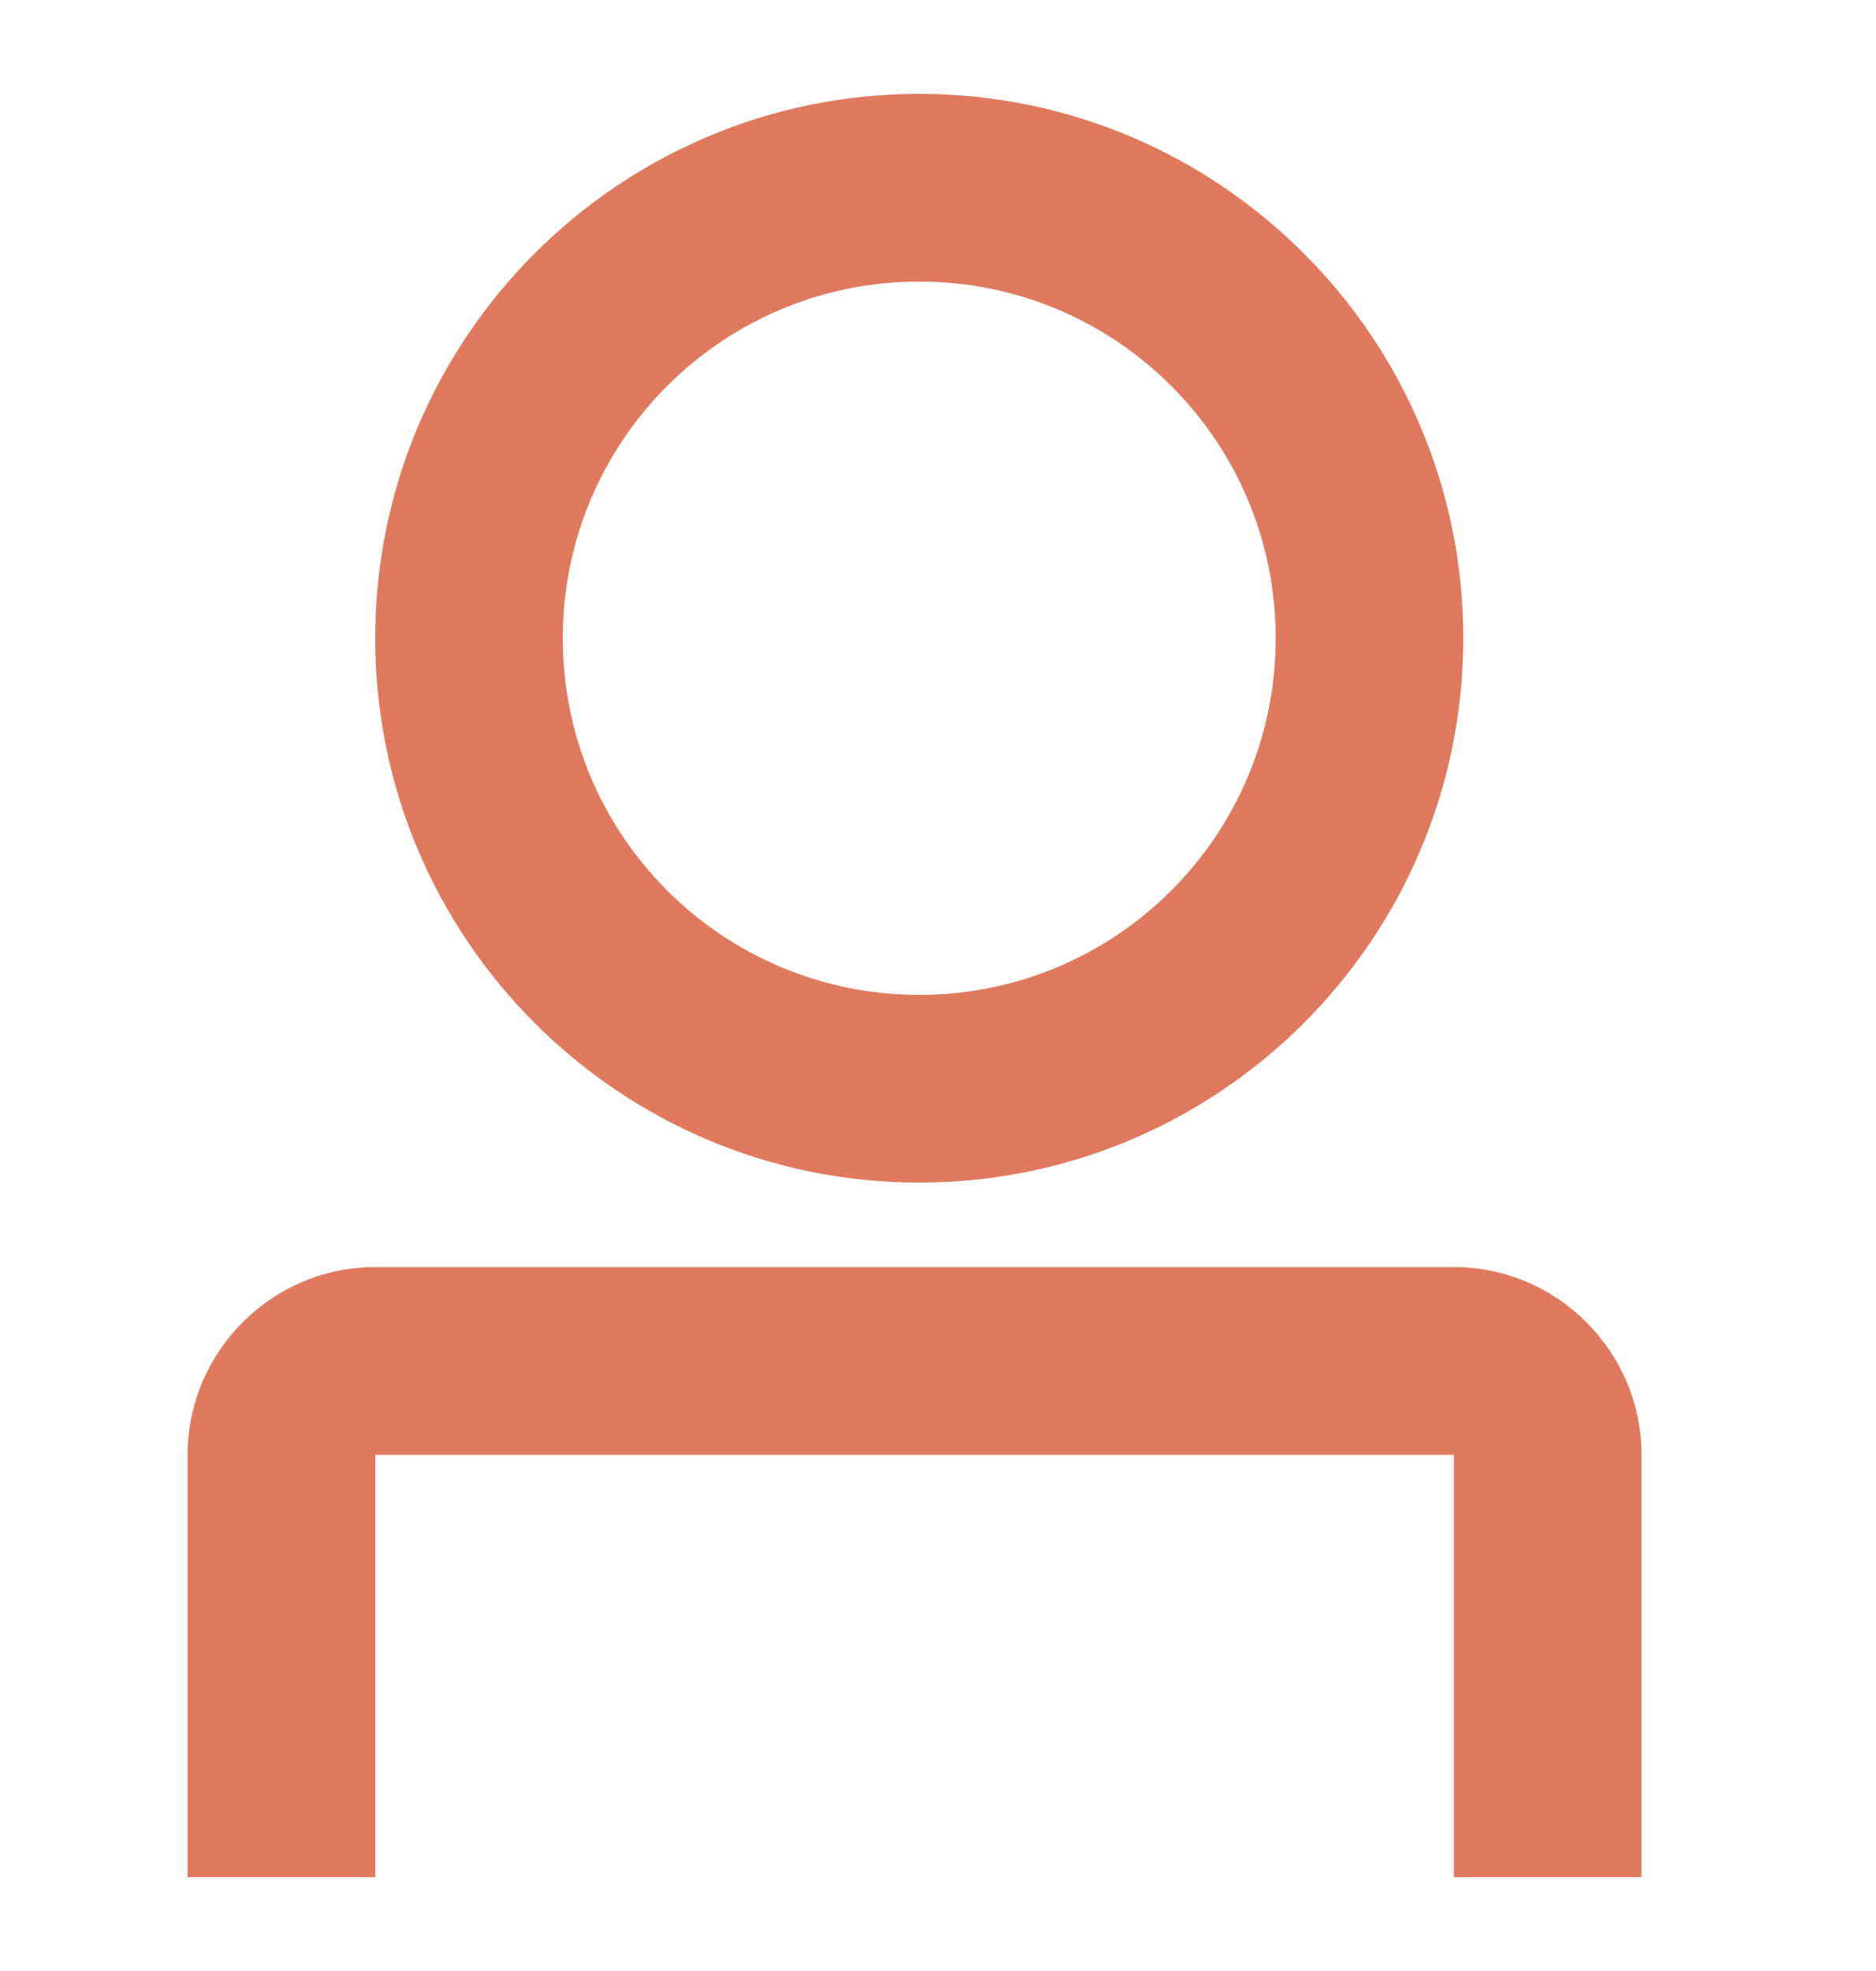 <?xml version="1.0" encoding="UTF-8"?>
<svg xmlns="http://www.w3.org/2000/svg" id="Layer_1" version="1.1" viewBox="0 0 20 21">
  <defs>
    <style>
      .st0 {
        fill: #e07a5f;
        fill-rule: evenodd;
      }
    </style>
  </defs>
  <path class="st0" d="M9.8,10.6c2.1,0,3.8-1.7,3.8-3.8s-1.7-3.8-3.8-3.8-3.8,1.7-3.8,3.8,1.7,3.8,3.8,3.8ZM9.8,12.6c3.2,0,5.8-2.6,5.8-5.8S13,1,9.8,1,4,3.6,4,6.8s2.6,5.8,5.8,5.8Z"></path>
  <path class="st0" d="M2,15.5c0-1.1.9-2,2-2h11.5c1.1,0,2,.9,2,2v4.5h-2v-4.5H4v4.5h-2v-4.5Z"></path>
</svg>
